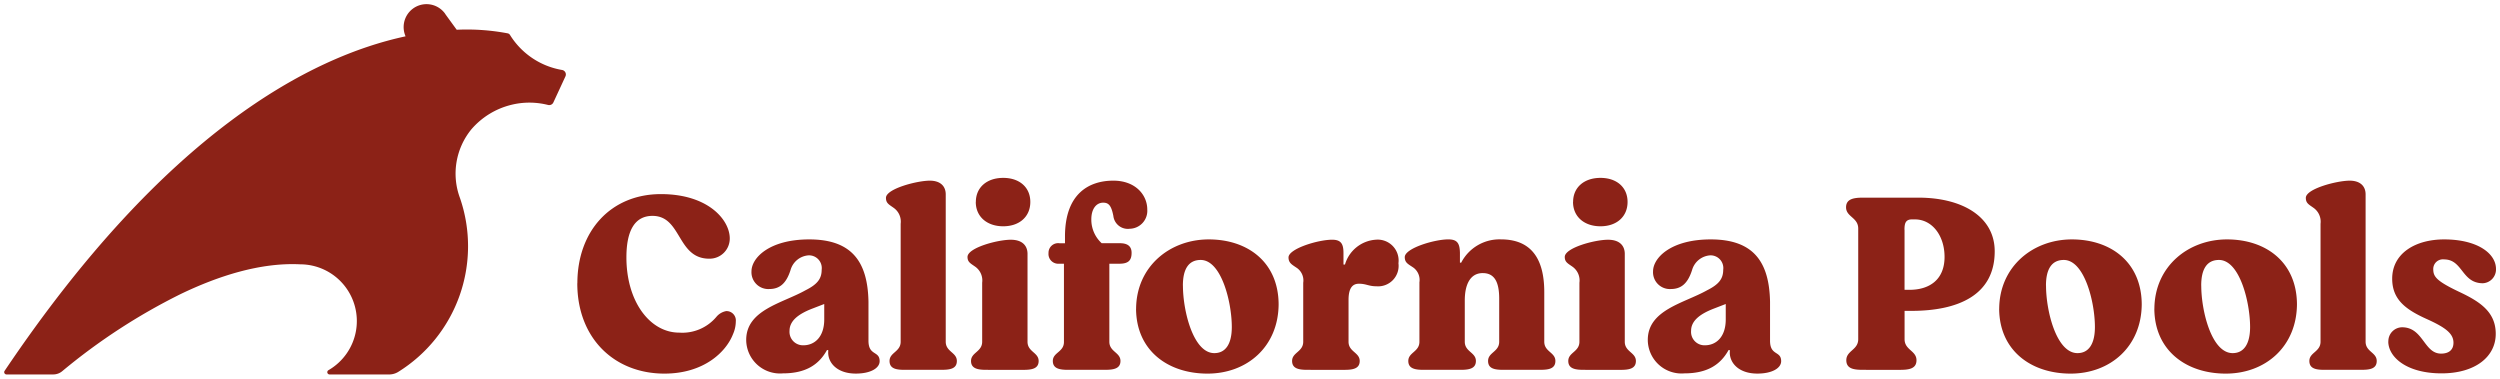 <svg xmlns="http://www.w3.org/2000/svg" width="305.01" height="46.184" viewBox="0 0 305.01 46.184">
  <path id="California-Pools-logo" d="M23571.7,15631.267a.277.277,0,0,1-.133-.521,6.922,6.922,0,0,0-3.463-12.915c-4.828-.239-9.984,1.412-14.607,3.644a73.622,73.622,0,0,0-14.412,9.392,1.713,1.713,0,0,1-1.094.4h-5.707a.28.28,0,0,1-.229-.442c19.615-29.15,37.316-38.315,48.916-40.81a2.832,2.832,0,0,1-.2-1.573,2.791,2.791,0,0,1,4.912-1.334,1.685,1.685,0,0,1,.172.245l1.354,1.86a26.755,26.755,0,0,1,6.215.437.441.441,0,0,1,.3.216,9.3,9.3,0,0,0,6.336,4.253.556.556,0,0,1,.418.777l-1.473,3.183a.56.56,0,0,1-.639.312,9.284,9.284,0,0,0-2.291-.287,9.113,9.113,0,0,0-2.227.275,9.35,9.35,0,0,0-4.84,2.973,8.534,8.534,0,0,0-1.4,8.387,18.053,18.053,0,0,1-7.537,21.219,2.133,2.133,0,0,1-1.125.311Zm222.633-8.01c.031-5.156,4.109-8.465,8.865-8.465,4.727,0,8.5,2.752,8.531,7.908-.035,5.163-3.834,8.465-8.686,8.465C23798.223,15631.165,23794.359,15628.354,23794.328,15623.257Zm5.719-2.842c0,3.123,1.264,8.25,3.83,8.25,1.387,0,2.129-1.143,2.129-3.183,0-3.027-1.268-8.184-3.8-8.184C23800.723,15617.3,23800.047,15618.441,23800.047,15620.415Zm-24.652,2.842c.031-5.156,4.111-8.465,8.867-8.465,4.725,0,8.494,2.752,8.523,7.908-.029,5.163-3.828,8.465-8.68,8.465C23779.289,15631.165,23775.426,15628.354,23775.395,15623.257Zm5.713-2.842c0,3.123,1.27,8.25,3.836,8.25,1.387,0,2.129-1.143,2.129-3.183,0-3.027-1.268-8.184-3.8-8.184C23781.791,15617.3,23781.107,15618.441,23781.107,15620.415Zm-38.578,8.154v-.275h-.154c-.988,1.788-2.6,2.841-5.379,2.841a4.117,4.117,0,0,1-4.475-4.079c0-3.673,4.416-4.475,7.227-6.054,1.424-.712,1.975-1.388,1.975-2.5a1.553,1.553,0,0,0-1.6-1.765,2.471,2.471,0,0,0-2.2,1.795c-.525,1.639-1.328,2.314-2.6,2.314a2.052,2.052,0,0,1-2.16-2.159c0-1.639,2.16-3.895,7.041-3.895,5.223,0,7.137,2.752,7.232,7.6v4.756c0,1.884,1.357,1.2,1.357,2.5,0,.838-1.082,1.514-2.906,1.514C23743.732,15631.165,23742.529,15629.963,23742.529,15628.569Zm-2.01-5.312c-1.668.652-2.715,1.483-2.715,2.686a1.637,1.637,0,0,0,1.693,1.766c1.334,0,2.535-.987,2.535-3.153v-1.884Zm-70.426,0c.029-5.156,4.109-8.465,8.865-8.465,4.727,0,8.494,2.752,8.523,7.908-.029,5.163-3.828,8.465-8.68,8.465C23673.982,15631.165,23670.123,15628.354,23670.094,15623.257Zm5.713-2.842c0,3.123,1.268,8.25,3.828,8.25,1.395,0,2.135-1.143,2.135-3.183,0-3.027-1.268-8.184-3.8-8.184C23676.488,15617.3,23675.807,15618.441,23675.807,15620.415Zm-43.275,8.154v-.275h-.154c-.988,1.788-2.6,2.841-5.373,2.841a4.123,4.123,0,0,1-4.48-4.079c0-3.673,4.416-4.475,7.227-6.054,1.424-.712,1.98-1.388,1.98-2.5a1.557,1.557,0,0,0-1.609-1.765,2.464,2.464,0,0,0-2.189,1.795c-.525,1.639-1.328,2.314-2.6,2.314a2.054,2.054,0,0,1-2.166-2.159c0-1.639,2.166-3.895,7.047-3.895,5.223,0,7.137,2.752,7.227,7.6v4.756c0,1.884,1.363,1.2,1.363,2.5,0,.838-1.082,1.514-2.906,1.514C23633.74,15631.165,23632.531,15629.963,23632.531,15628.569Zm-2-5.312c-1.668.652-2.721,1.483-2.721,2.686a1.642,1.642,0,0,0,1.7,1.766c1.328,0,2.535-.987,2.535-3.153v-1.884Zm-28.605-3.116c0-6.365,4.074-10.876,10.193-10.876,5.773,0,8.4,3.152,8.4,5.408a2.46,2.46,0,0,1-2.506,2.471c-3.953,0-3.338-5.223-6.922-5.223-2.1,0-3.182,1.7-3.182,5.066,0,5.438,2.906,9.177,6.43,9.177a5.429,5.429,0,0,0,4.57-1.95,2.024,2.024,0,0,1,1.174-.676,1.14,1.14,0,0,1,1.172,1.262,3.927,3.927,0,0,1-.34,1.55c-.863,2.226-3.613,4.815-8.369,4.815C23606.463,15631.165,23601.922,15626.876,23601.922,15620.141Zm220.947,7.1a1.7,1.7,0,0,1,1.668-1.729c2.6,0,2.662,3.213,4.762,3.213.959,0,1.514-.461,1.514-1.328,0-1.083-.9-1.818-3.152-2.842-2.625-1.172-4.324-2.381-4.324-4.971,0-3.123,2.871-4.792,6.334-4.792,4.045,0,6.33,1.7,6.33,3.613a1.686,1.686,0,0,1-1.6,1.735c-2.6,0-2.441-2.907-4.727-2.907a1.177,1.177,0,0,0-1.328,1.143c0,.927.275,1.453,3.3,2.877,2.531,1.2,4.324,2.471,4.324,5.061,0,2.812-2.529,4.821-6.609,4.821C23825.035,15631.135,23822.869,15629.1,23822.869,15627.241Zm-7.783,3.463c-1.016,0-1.854-.125-1.854-1.082,0-1.047,1.363-1.113,1.363-2.346v-14.4a2.062,2.062,0,0,0-.867-1.944c-.557-.4-.928-.556-.928-1.208,0-1.112,3.8-2.1,5.348-2.1,1.328,0,1.945.712,1.945,1.669v17.981c0,1.232,1.357,1.3,1.357,2.346,0,.957-.832,1.082-1.885,1.082Zm-56.309,0c-1.113,0-2.039-.125-2.039-1.172,0-1.179,1.453-1.238,1.453-2.566v-13.5c0-1.357-1.484-1.417-1.484-2.59,0-1.022.928-1.179,2.07-1.179h6.766c5.283,0,9.3,2.285,9.3,6.551,0,5.378-4.512,7.262-10.164,7.262h-.832v3.458c0,1.328,1.453,1.388,1.453,2.566,0,1.047-.932,1.172-2.039,1.172Zm5.066-17.084v7.321h.617c2.375,0,4.264-1.2,4.264-4.014,0-2.6-1.518-4.576-3.611-4.576h-.377C23763.934,15612.352,23763.844,15612.908,23763.844,15613.62Zm-39.141,17.084c-1.016,0-1.885-.125-1.885-1.082,0-1.047,1.359-1.113,1.359-2.346v-7.2a2.054,2.054,0,0,0-.832-1.944c-.557-.4-.957-.556-.957-1.2,0-1.112,3.643-2.1,5.281-2.1,1.389,0,2.012.706,2.041,1.663v10.785c0,1.232,1.357,1.3,1.357,2.346,0,.957-.861,1.082-1.885,1.082Zm-9.787,0c-1.053,0-1.883-.125-1.883-1.082,0-1.053,1.357-1.113,1.357-2.346v-5.252c0-2.01-.557-3.122-2.01-3.122-1.543,0-2.189,1.423-2.189,3.338v5.036c0,1.232,1.357,1.293,1.357,2.346,0,.957-.867,1.082-1.885,1.082h-4.48c-1.021,0-1.883-.125-1.883-1.082,0-1.053,1.357-1.113,1.357-2.346v-7.262a1.867,1.867,0,0,0-.707-1.759c-.621-.437-1.082-.586-1.082-1.3,0-1.083,3.613-2.166,5.313-2.166,1.082,0,1.387.467,1.418,1.609v1.232h.154a5.253,5.253,0,0,1,4.852-2.842c3.68,0,5.283,2.352,5.283,6.425v6.06c0,1.232,1.357,1.293,1.357,2.346,0,.957-.832,1.082-1.855,1.082Zm-23.91,0c-1.021,0-1.883-.125-1.883-1.082,0-1.047,1.357-1.113,1.357-2.346v-7.2a1.862,1.862,0,0,0-.713-1.759c-.615-.431-1.082-.616-1.082-1.328,0-1.053,3.584-2.159,5.318-2.159,1.047,0,1.387.461,1.387,1.6v1.424h.186a4.212,4.212,0,0,1,3.77-3.027,2.554,2.554,0,0,1,2.752,2.871,2.5,2.5,0,0,1-2.691,2.812c-.957,0-1.232-.311-2.131-.311-.711,0-1.268.431-1.268,1.979v5.1c0,1.232,1.363,1.3,1.363,2.346,0,.957-.867,1.082-1.885,1.082Zm-29.191,0c-1.018,0-1.885-.125-1.885-1.082,0-1.047,1.357-1.083,1.357-2.315v-9.547h-.676a1.189,1.189,0,0,1-1.207-1.3,1.172,1.172,0,0,1,1.328-1.2h.682v-.837c0-5.187,2.9-6.8,5.9-6.8,2.686,0,4.139,1.729,4.139,3.523a2.189,2.189,0,0,1-2.129,2.345,1.778,1.778,0,0,1-2.01-1.573c-.246-1.238-.557-1.609-1.238-1.609-.832,0-1.449.742-1.449,2.04a3.9,3.9,0,0,0,1.264,2.907h2.225c.838,0,1.424.3,1.424,1.173,0,.9-.371,1.328-1.484,1.328h-1.23v9.517c0,1.232,1.357,1.3,1.357,2.346,0,.957-.867,1.082-1.885,1.082Zm-9.979,0c-1.018,0-1.885-.125-1.885-1.082,0-1.047,1.359-1.113,1.359-2.346v-7.2a2.054,2.054,0,0,0-.832-1.944c-.557-.4-.957-.556-.957-1.2,0-1.112,3.643-2.1,5.281-2.1,1.389,0,2.01.706,2.041,1.663v10.785c0,1.232,1.357,1.3,1.357,2.346,0,.957-.867,1.082-1.885,1.082Zm-9.973,0c-1.021,0-1.854-.125-1.854-1.082,0-1.047,1.357-1.113,1.357-2.346v-14.4a2.051,2.051,0,0,0-.867-1.944c-.557-.4-.928-.556-.928-1.208,0-1.112,3.8-2.1,5.35-2.1,1.328,0,1.943.712,1.943,1.669v17.981c0,1.232,1.357,1.3,1.357,2.346,0,.957-.83,1.082-1.885,1.082Zm81.543-20.482c0-1.794,1.363-2.937,3.338-2.937s3.307,1.143,3.307,2.937-1.328,2.968-3.307,2.968S23723.406,15612.017,23723.406,15610.222Zm-72.867,0c0-1.794,1.363-2.937,3.338-2.937s3.307,1.143,3.307,2.937-1.328,2.968-3.307,2.968S23650.539,15612.017,23650.539,15610.222Z" transform="translate(-23531.49 -15585.583)" fill="#8c2217" stroke="rgba(0,0,0,0)" stroke-miterlimit="10" stroke-width="1"/>
</svg>
